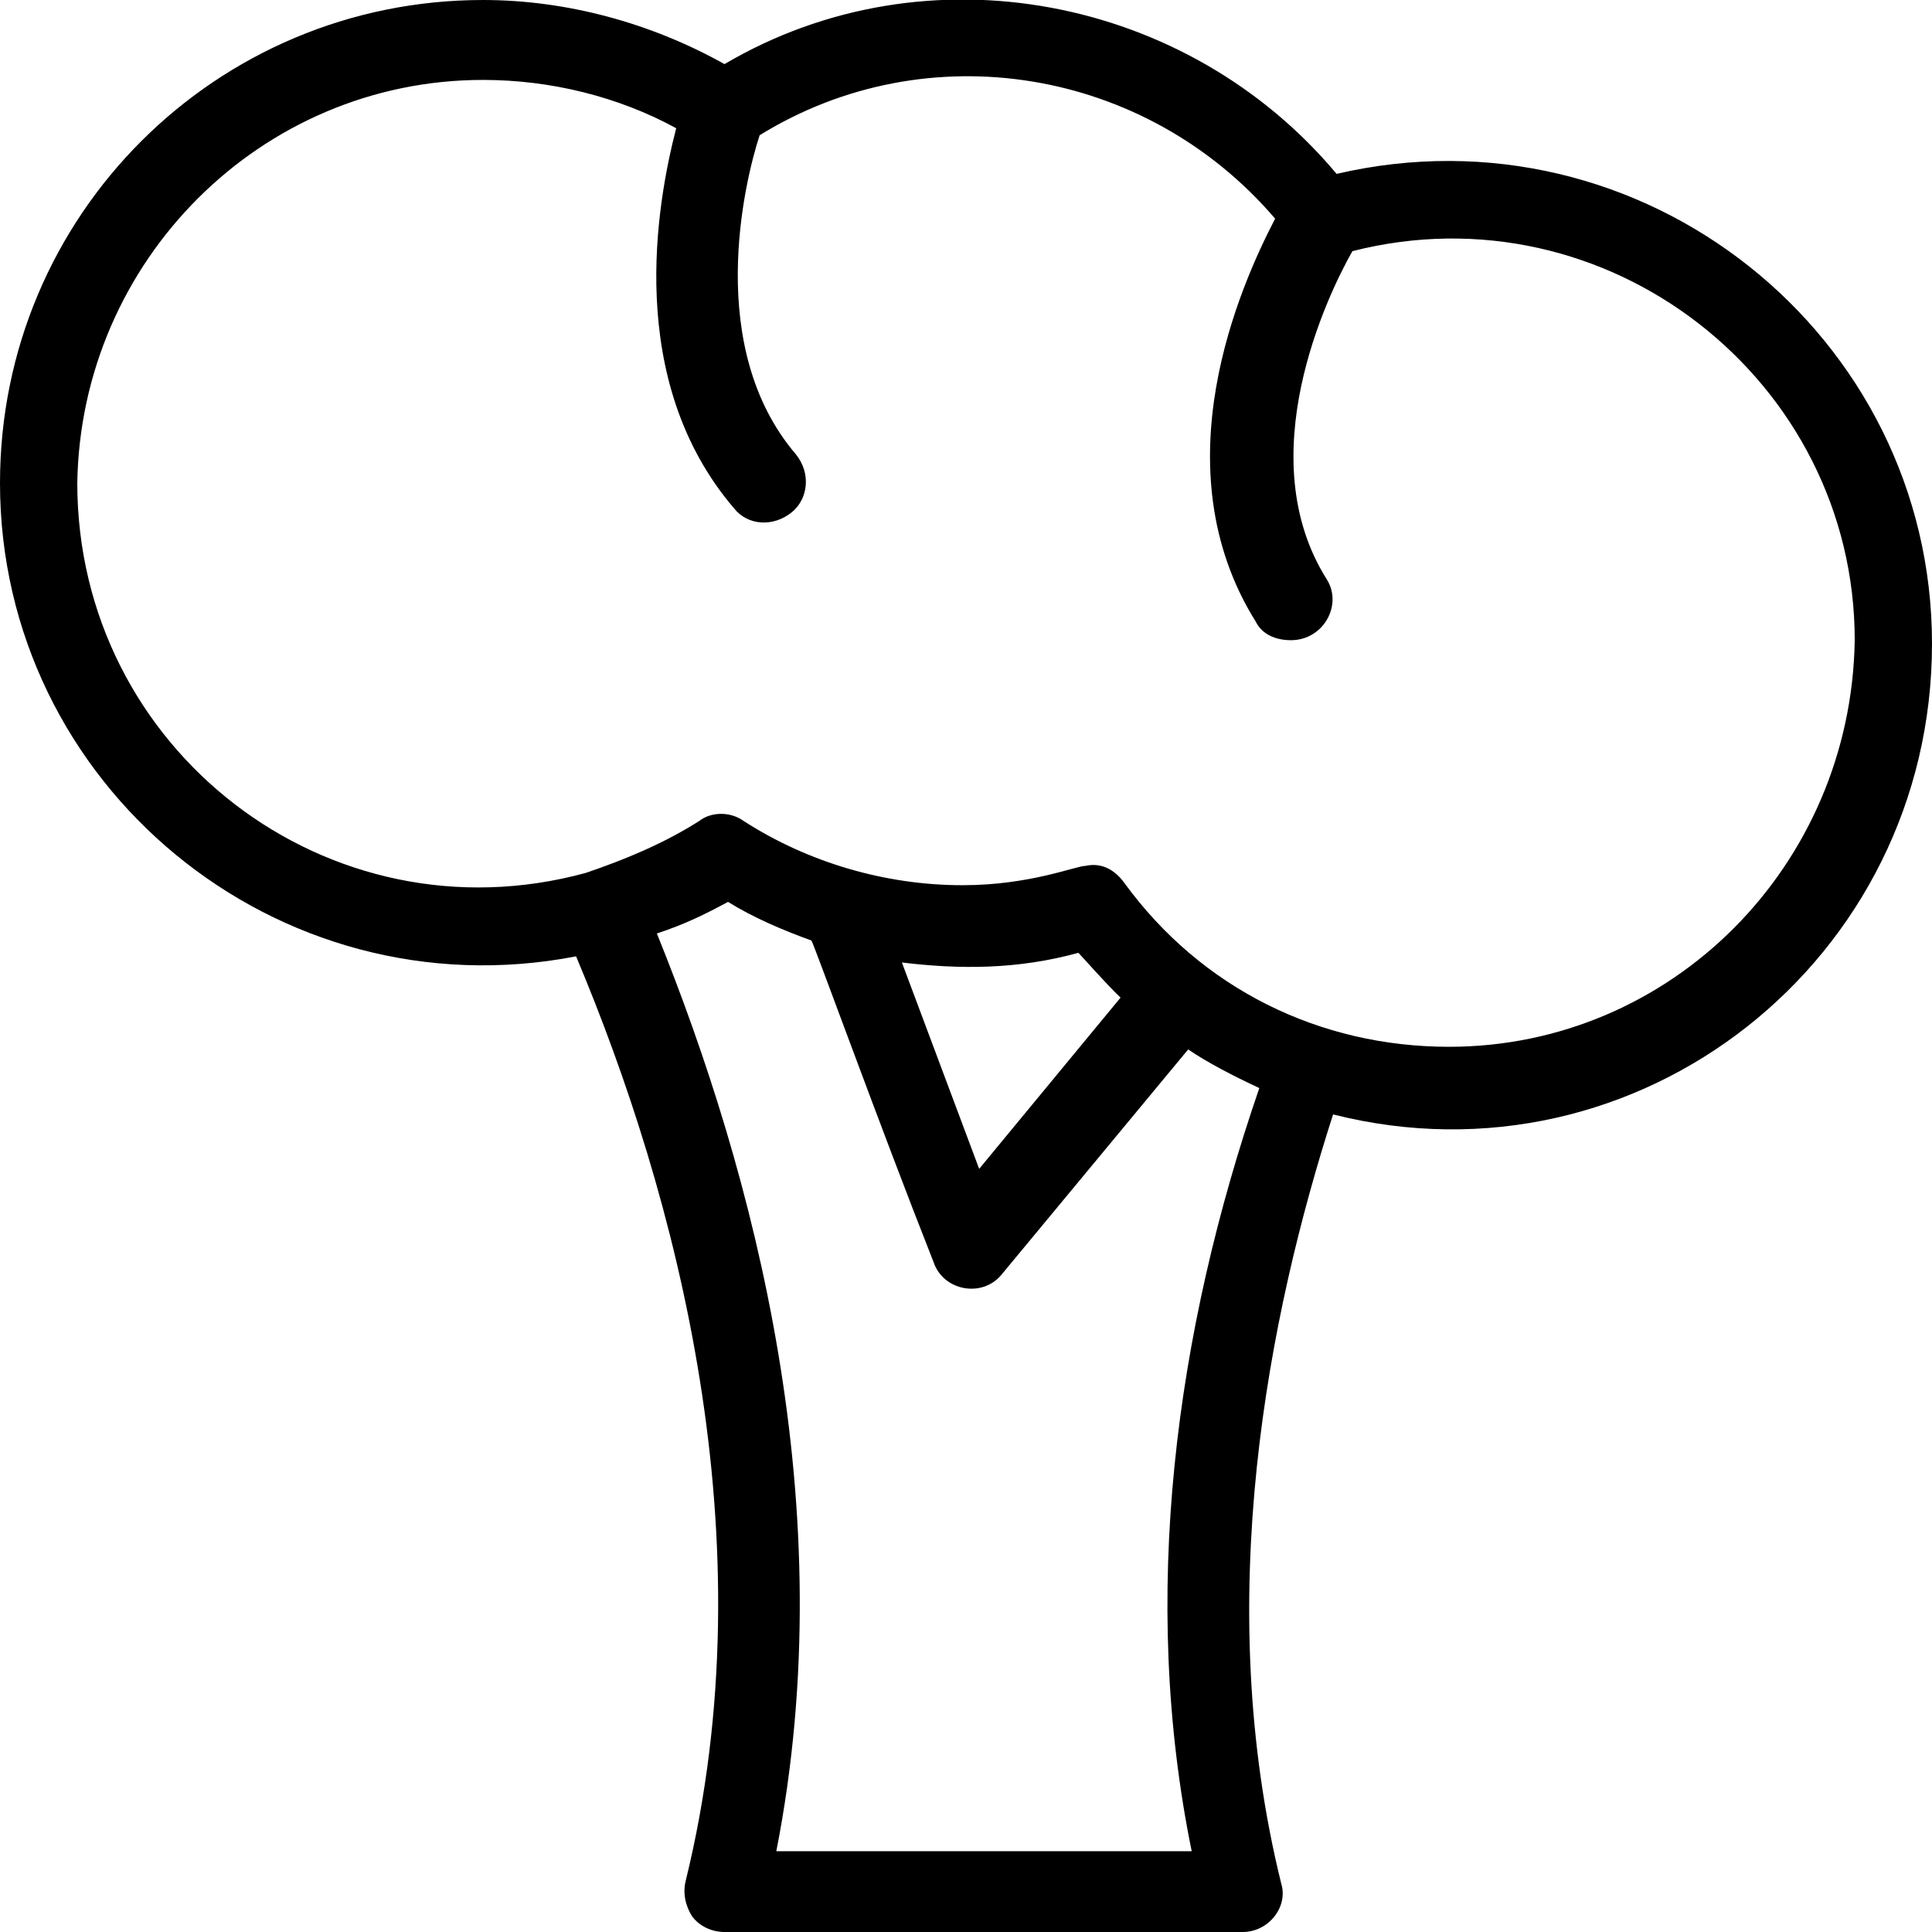<?xml version="1.0" encoding="UTF-8"?> <svg xmlns="http://www.w3.org/2000/svg" xmlns:xlink="http://www.w3.org/1999/xlink" xmlns:xodm="http://www.corel.com/coreldraw/odm/2003" xml:space="preserve" width="22px" height="22px" version="1.1" style="shape-rendering:geometricPrecision; text-rendering:geometricPrecision; image-rendering:optimizeQuality; fill-rule:evenodd; clip-rule:evenodd" viewBox="0 0 22 22"> <defs> <style type="text/css"> .fil0 {fill:black;fill-rule:nonzero} </style> </defs> <g id="Camada_x0020_1">  <path class="fil0" d="M16.5 11.92c-1.47,0 -2.82,-0.66 -3.7,-1.87 -0.11,-0.15 -0.26,-0.23 -0.44,-0.19 -0.11,0 -0.63,0.22 -1.4,0.22 -0.88,0 -1.76,-0.26 -2.49,-0.73 -0.15,-0.11 -0.37,-0.11 -0.51,0 -0.41,0.26 -0.85,0.44 -1.29,0.59l0 0c-2.93,0.8 -5.79,-1.4 -5.79,-4.44 0.04,-2.53 2.09,-4.59 4.62,-4.59 0.77,0 1.54,0.19 2.2,0.55 -0.22,0.85 -0.59,2.87 0.66,4.33 0.15,0.19 0.44,0.22 0.66,0.04 0.18,-0.15 0.22,-0.44 0.04,-0.66 -1.03,-1.21 -0.59,-3.08 -0.41,-3.63 1.91,-1.18 4.4,-0.77 5.87,0.95 -0.4,0.77 -1.32,2.83 -0.22,4.59 0.07,0.14 0.22,0.21 0.4,0.21 0.37,0 0.59,-0.4 0.41,-0.69 -0.88,-1.39 0,-3.23 0.29,-3.74 2.9,-0.74 5.72,1.47 5.72,4.43 -0.04,2.57 -2.09,4.63 -4.62,4.63zm-3.74 -0.56l-1.61 1.95 -0.88 -2.35c0.66,0.08 1.32,0.08 2.01,-0.11 0.04,0.04 0.33,0.37 0.48,0.51zm0.81 9.72l-4.73 0c0.77,-3.92 -0.26,-7.73 -1.36,-10.45 0.33,-0.11 0.55,-0.22 0.81,-0.36 0.29,0.18 0.62,0.32 0.95,0.44 0.04,0.07 0.77,2.09 1.39,3.66 0.11,0.33 0.55,0.41 0.77,0.15l2.13 -2.57c0.22,0.15 0.51,0.3 0.81,0.44 -0.96,2.79 -1.36,5.8 -0.77,8.69zm1.65 -19.1c-1.69,-2.02 -4.66,-2.61 -6.97,-1.25 -0.84,-0.47 -1.8,-0.73 -2.75,-0.73 -3.04,0 -5.5,2.45 -5.5,5.5 0,3.44 3.15,6.05 6.56,5.39 1.14,2.71 2.2,6.64 1.25,10.52 -0.04,0.15 0,0.3 0.07,0.41 0.08,0.11 0.22,0.18 0.37,0.18l5.9 0c0.3,0 0.52,-0.29 0.44,-0.55 -0.8,-3.23 -0.14,-6.49 0.59,-8.76 3.48,0.88 6.82,-1.76 6.82,-5.36 0,-3.52 -3.3,-6.16 -6.78,-5.35z"></path> </g> </svg> 